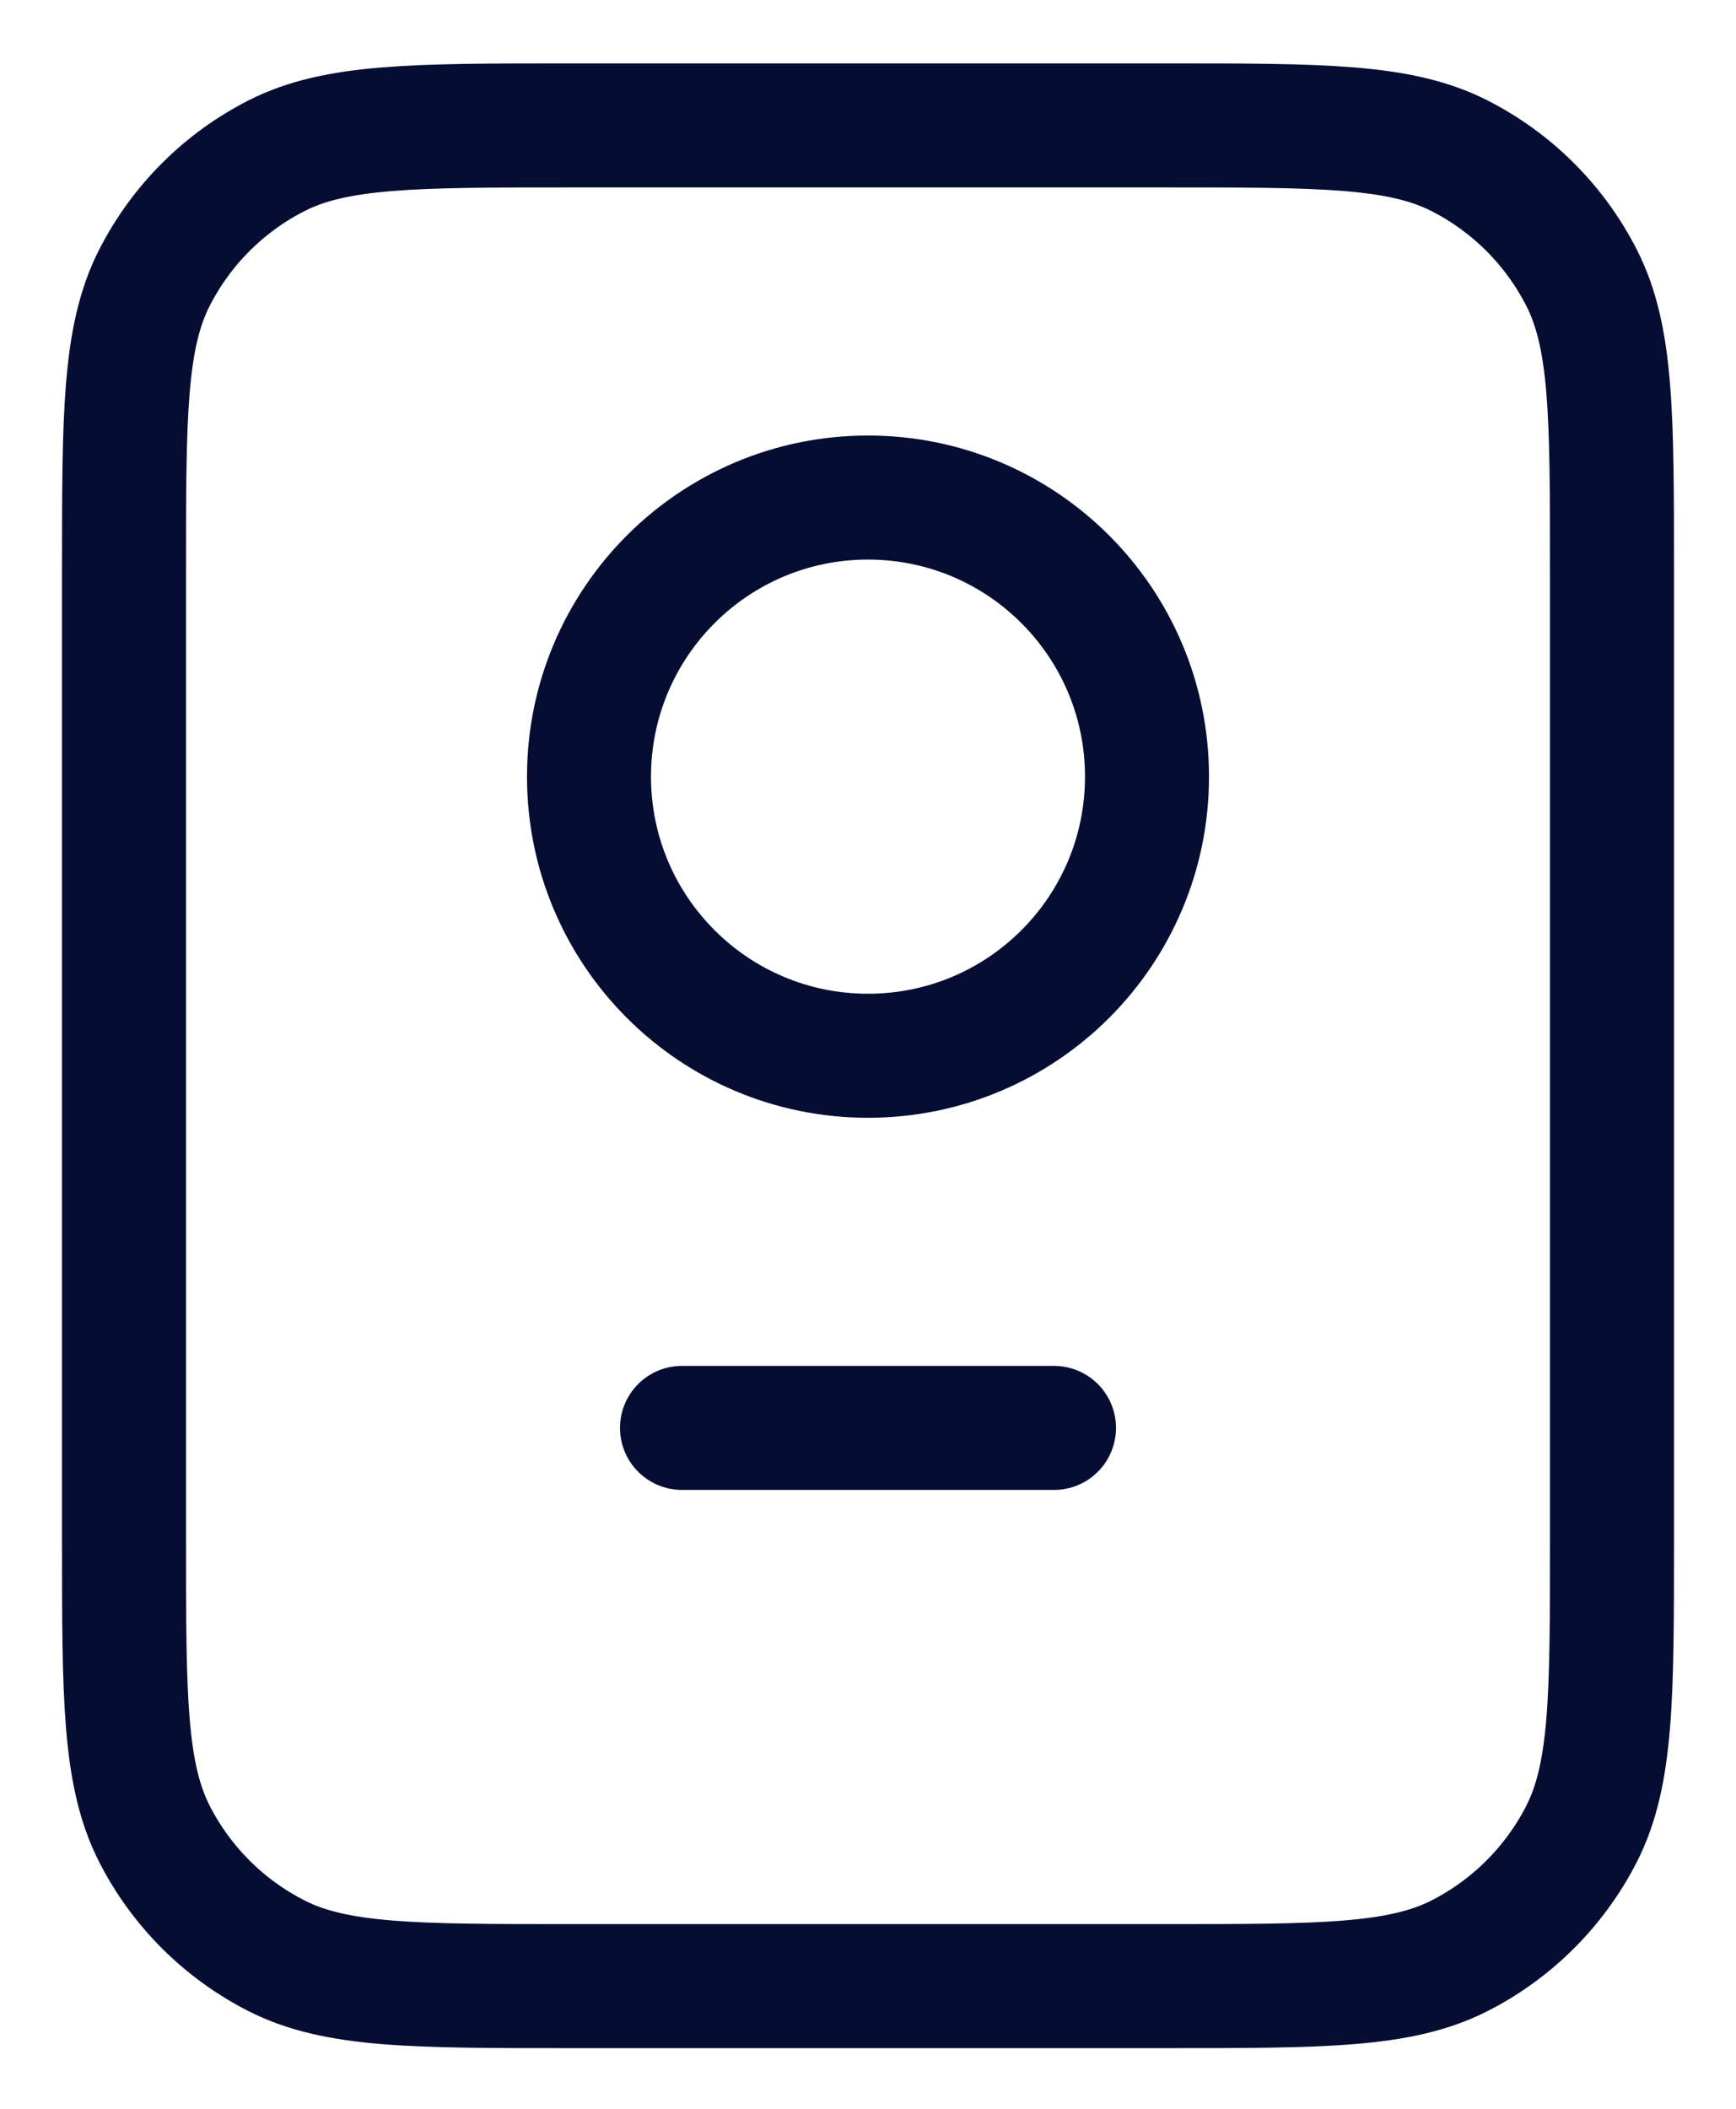 <svg width="14" height="17" viewBox="0 0 14 17" fill="none" xmlns="http://www.w3.org/2000/svg">
<path id="Icon" d="M5.5 11.511H8.5M4.6 16.011H9.4C10.66 16.011 11.29 16.011 11.771 15.766C12.195 15.55 12.539 15.206 12.755 14.783C13 14.301 13 13.671 13 12.411V4.611C13 3.351 13 2.721 12.755 2.24C12.539 1.816 12.195 1.472 11.771 1.256C11.29 1.011 10.66 1.011 9.4 1.011H4.6C3.34 1.011 2.71 1.011 2.229 1.256C1.805 1.472 1.461 1.816 1.245 2.24C1 2.721 1 3.351 1 4.611V12.411C1 13.671 1 14.301 1.245 14.783C1.461 15.206 1.805 15.55 2.229 15.766C2.71 16.011 3.34 16.011 4.6 16.011ZM9.25 6.261C9.25 7.504 8.243 8.511 7 8.511C5.757 8.511 4.75 7.504 4.75 6.261C4.75 5.019 5.757 4.011 7 4.011C8.243 4.011 9.25 5.019 9.25 6.261Z" stroke="#050D33" stroke-linecap="round" stroke-linejoin="round"/>
</svg>
